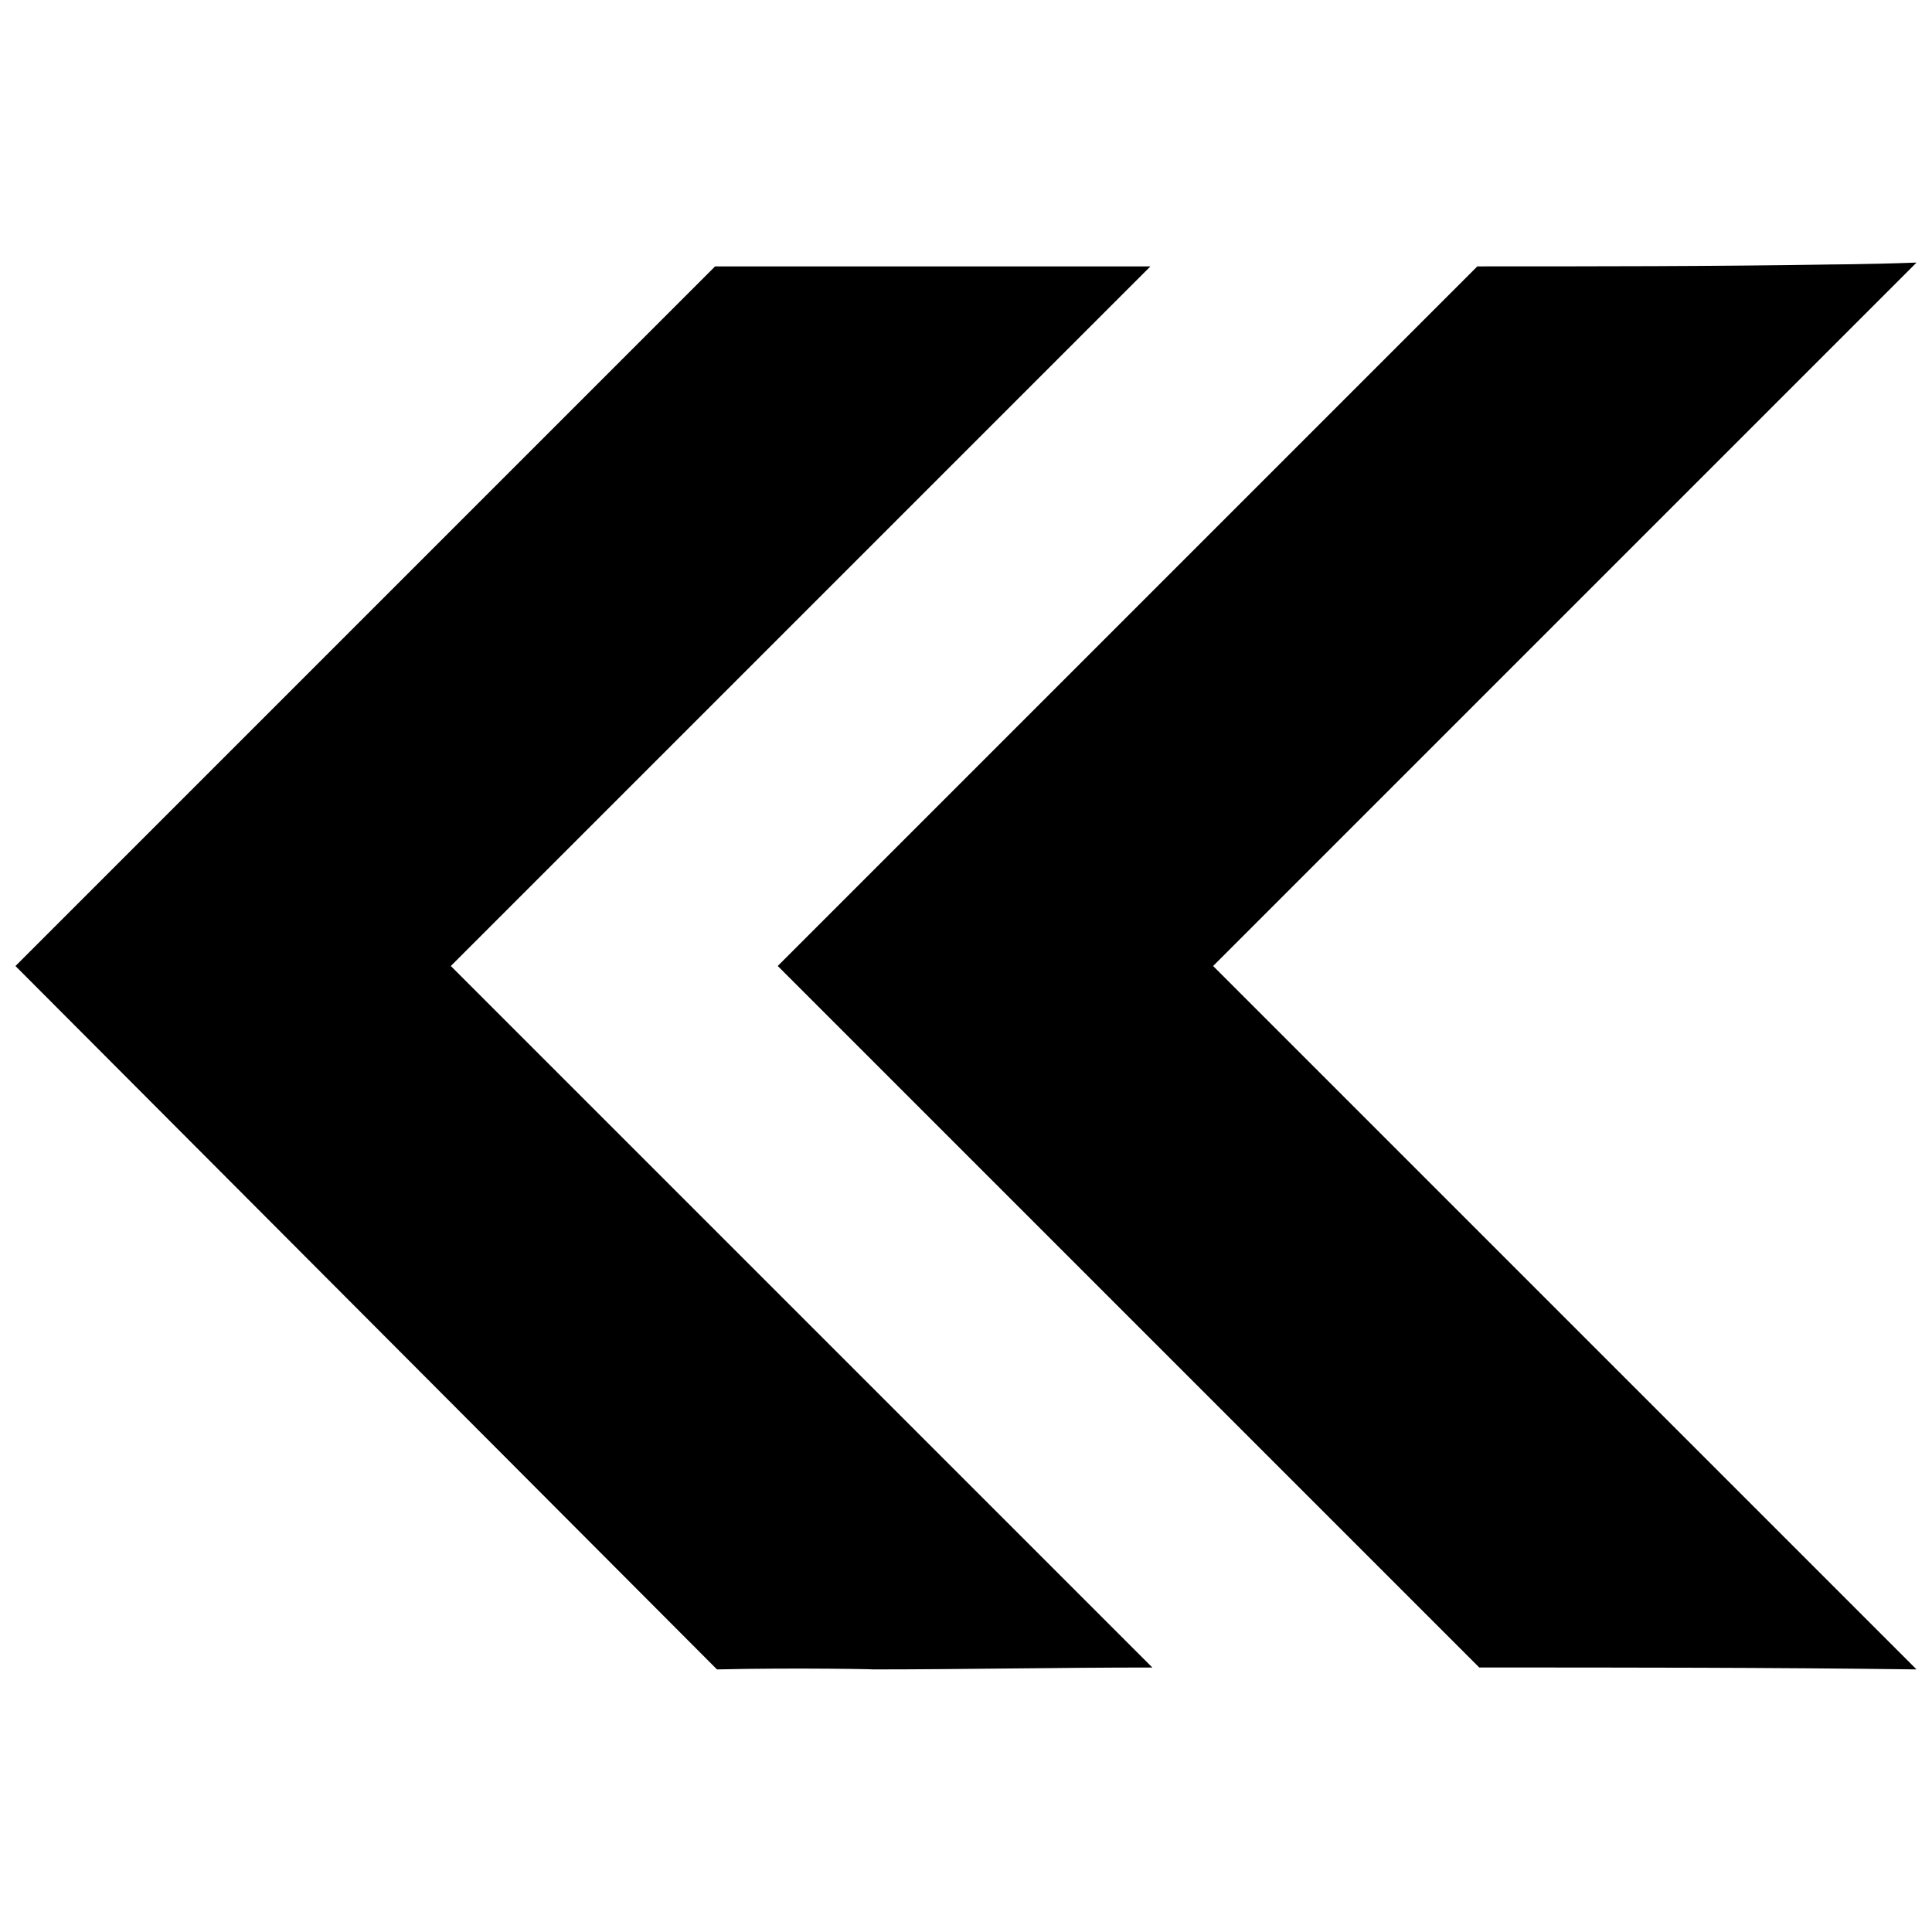 <?xml version="1.0" encoding="UTF-8"?>
<!-- The Best Svg Icon site in the world: iconSvg.co, Visit us! https://iconsvg.co -->
<svg width="800px" height="800px" version="1.1" viewBox="144 144 512 512" xmlns="http://www.w3.org/2000/svg">
 <defs>
  <clipPath id="b">
   <path d="m350 213h301.9v374h-301.9z"/>
  </clipPath>
  <clipPath id="a">
   <path d="m148.09 214h301.91v373h-301.91z"/>
  </clipPath>
 </defs>
 <g>
  <g clip-path="url(#b)">
   <path d="m651.9 213.59-186.41 186.41 186.41 186.41c-38.793-0.504-77.082-0.504-115.88-0.504l-185.91-185.91 185.4-185.4c31.234 0 62.473 0 93.707-0.504h0.504-0.504c-2.519 0 9.07 0 22.672-0.504z"/>
  </g>
  <g clip-path="url(#a)">
   <path d="m448.87 214.6-185.4 185.4 185.91 185.91c-25.191 0-49.879 0.504-75.066 0.504 5.543 0-19.648-0.504-40.305 0l-185.91-186.41 185.4-185.4h115.37z"/>
  </g>
 </g>
</svg>